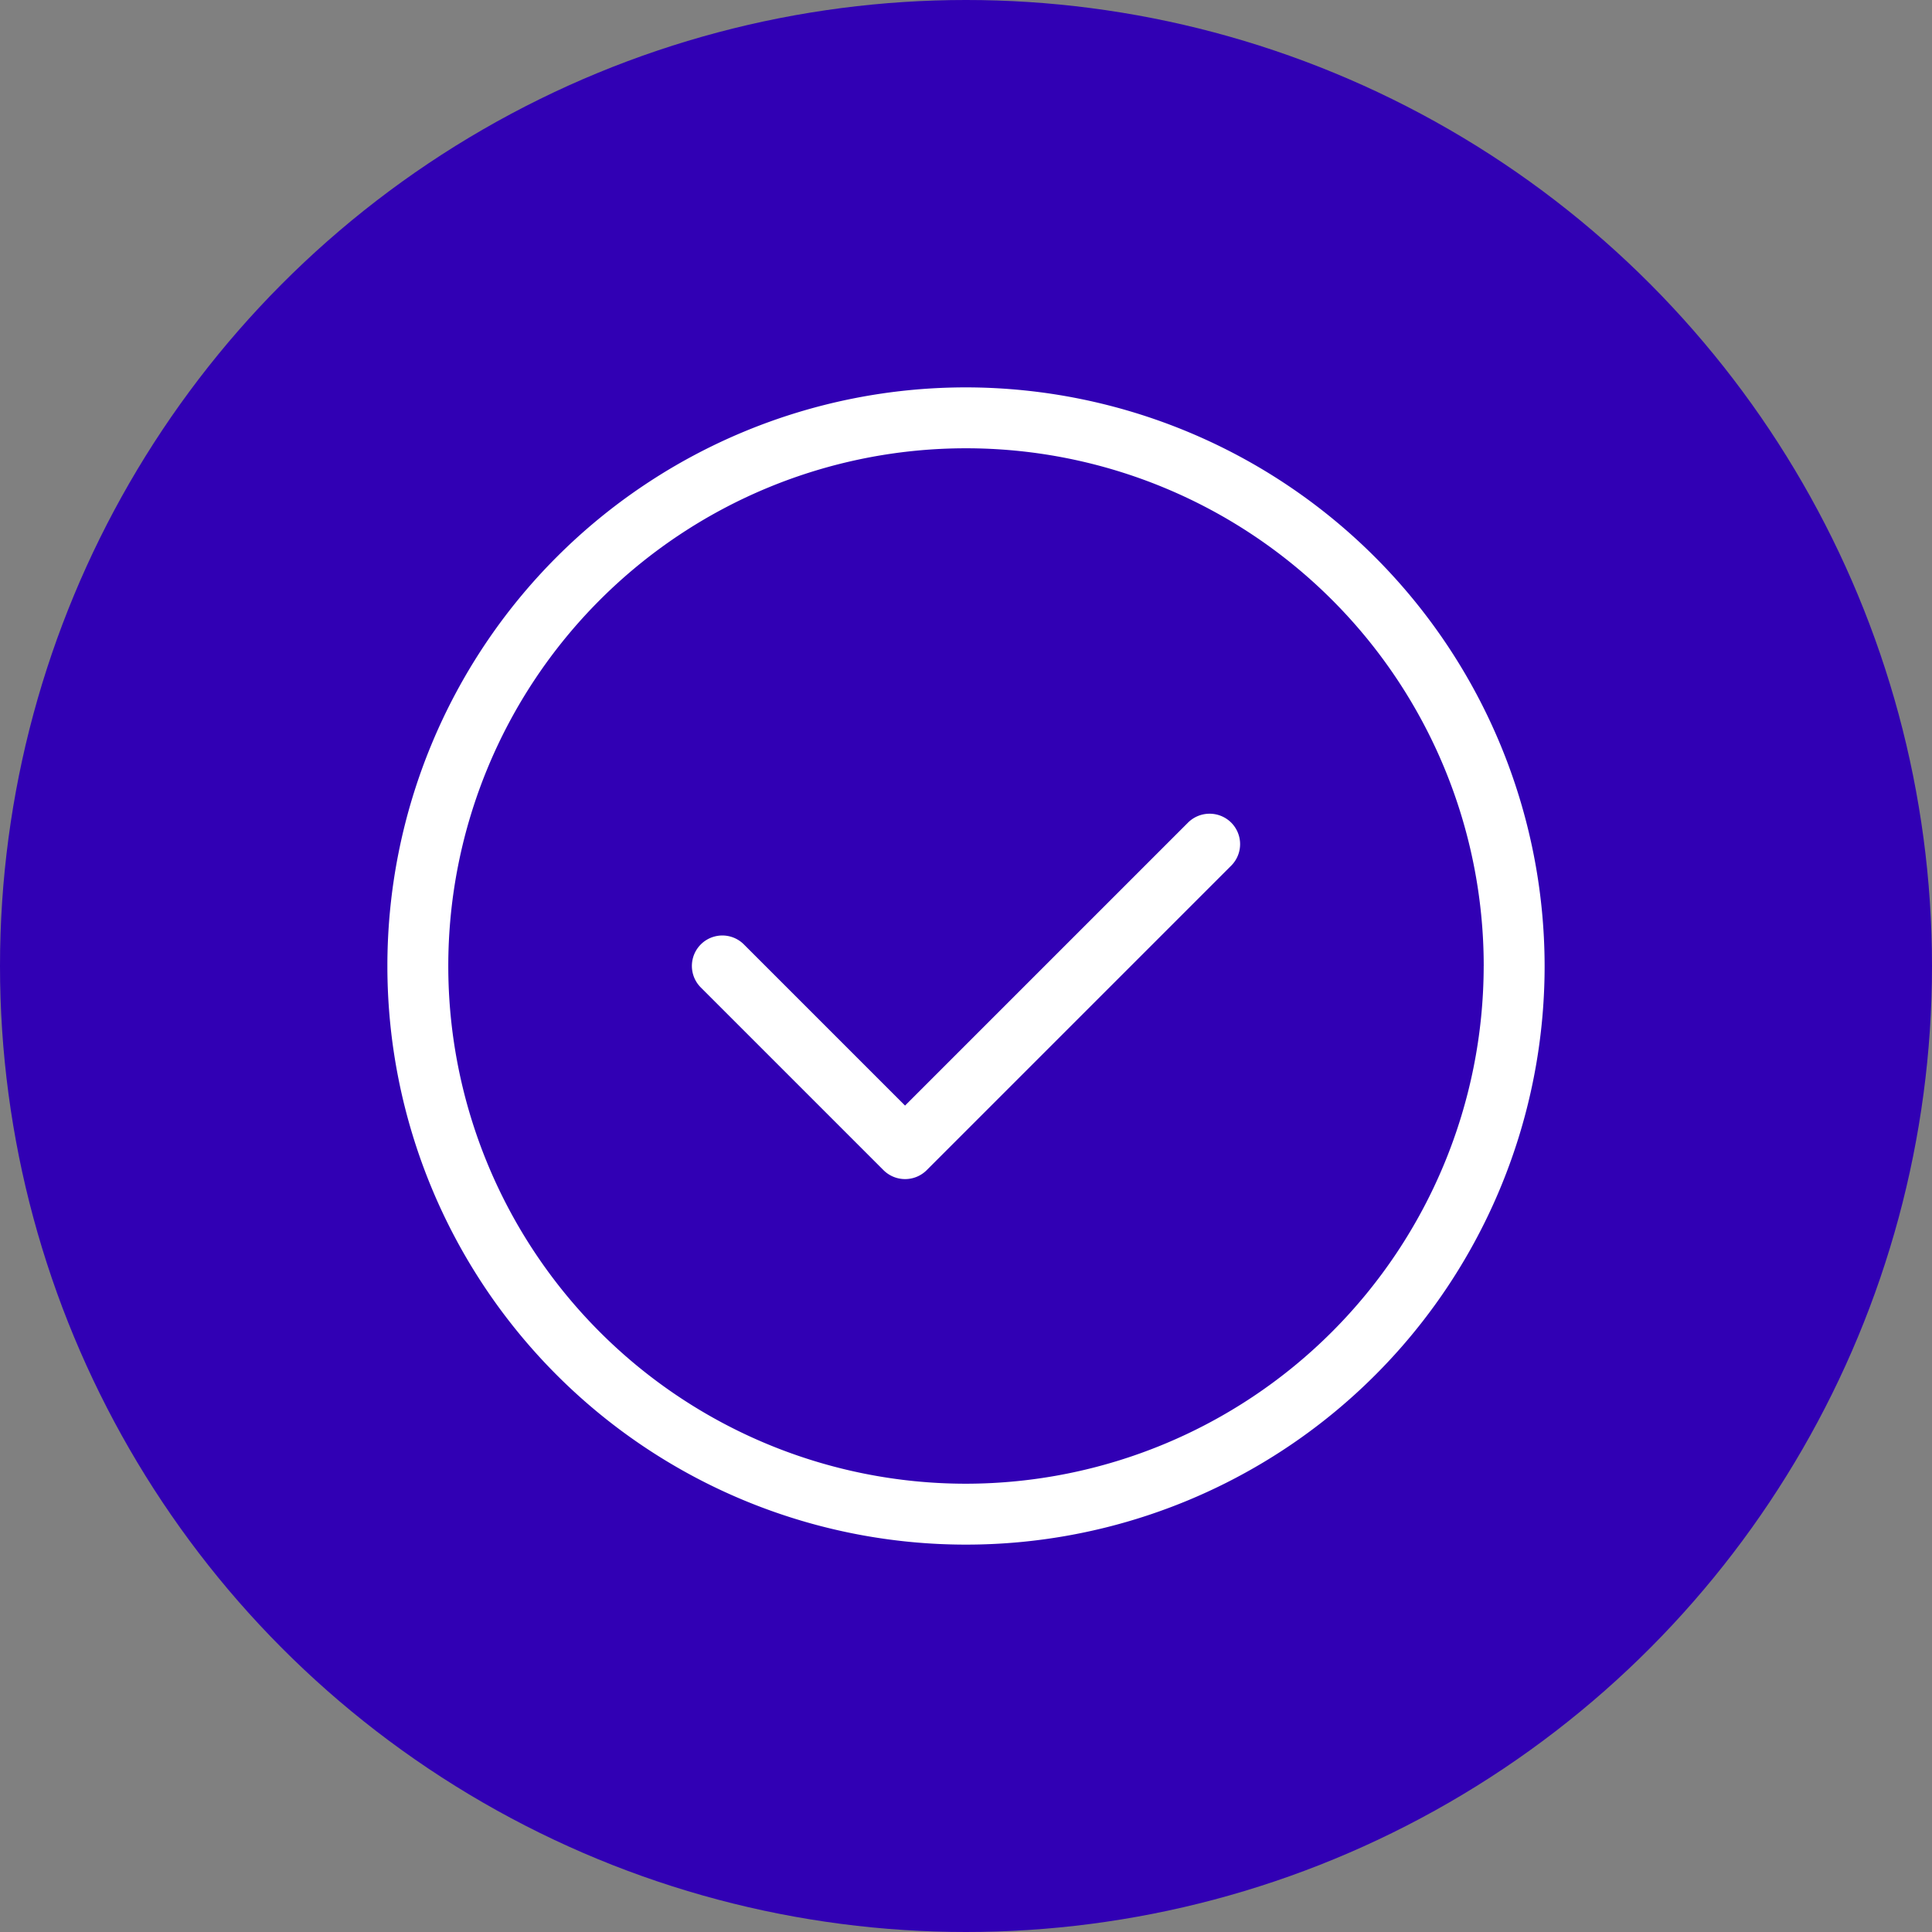 <svg xmlns="http://www.w3.org/2000/svg" width="69" height="69" viewBox="0 0 69 69">
  <rect x="0" y="0" width="69" height="69" fill="#808080" stroke="none"/>
  <g id="Grupo_29960" data-name="Grupo 29960" transform="translate(-784 -5442)">
    <g id="Grupo_29939" data-name="Grupo 29939" transform="translate(54 1016)">
      <circle id="Elipse_1920" data-name="Elipse 1920" cx="34.5" cy="34.5" r="34.5" transform="translate(730 4426)" fill="#3100b4"/>
      <path id="check-circle-Light_1_" d="M427.636,367.044a1.088,1.088,0,0,1,0,1.538L416.76,379.458a1.093,1.093,0,0,1-1.54,0l-6.526-6.526a1.087,1.087,0,0,1,1.538-1.538l5.756,5.756,10.106-10.106A1.094,1.094,0,0,1,427.636,367.044Zm11.194,5.121A20.665,20.665,0,1,1,418.165,351.5,20.689,20.689,0,0,1,438.83,372.165Zm-2.175,0a18.49,18.49,0,1,0-18.49,18.49A18.51,18.51,0,0,0,436.654,372.165Z" transform="translate(346.335 4088.335)" fill="#fff"/>
    </g>
  </g>
</svg>
